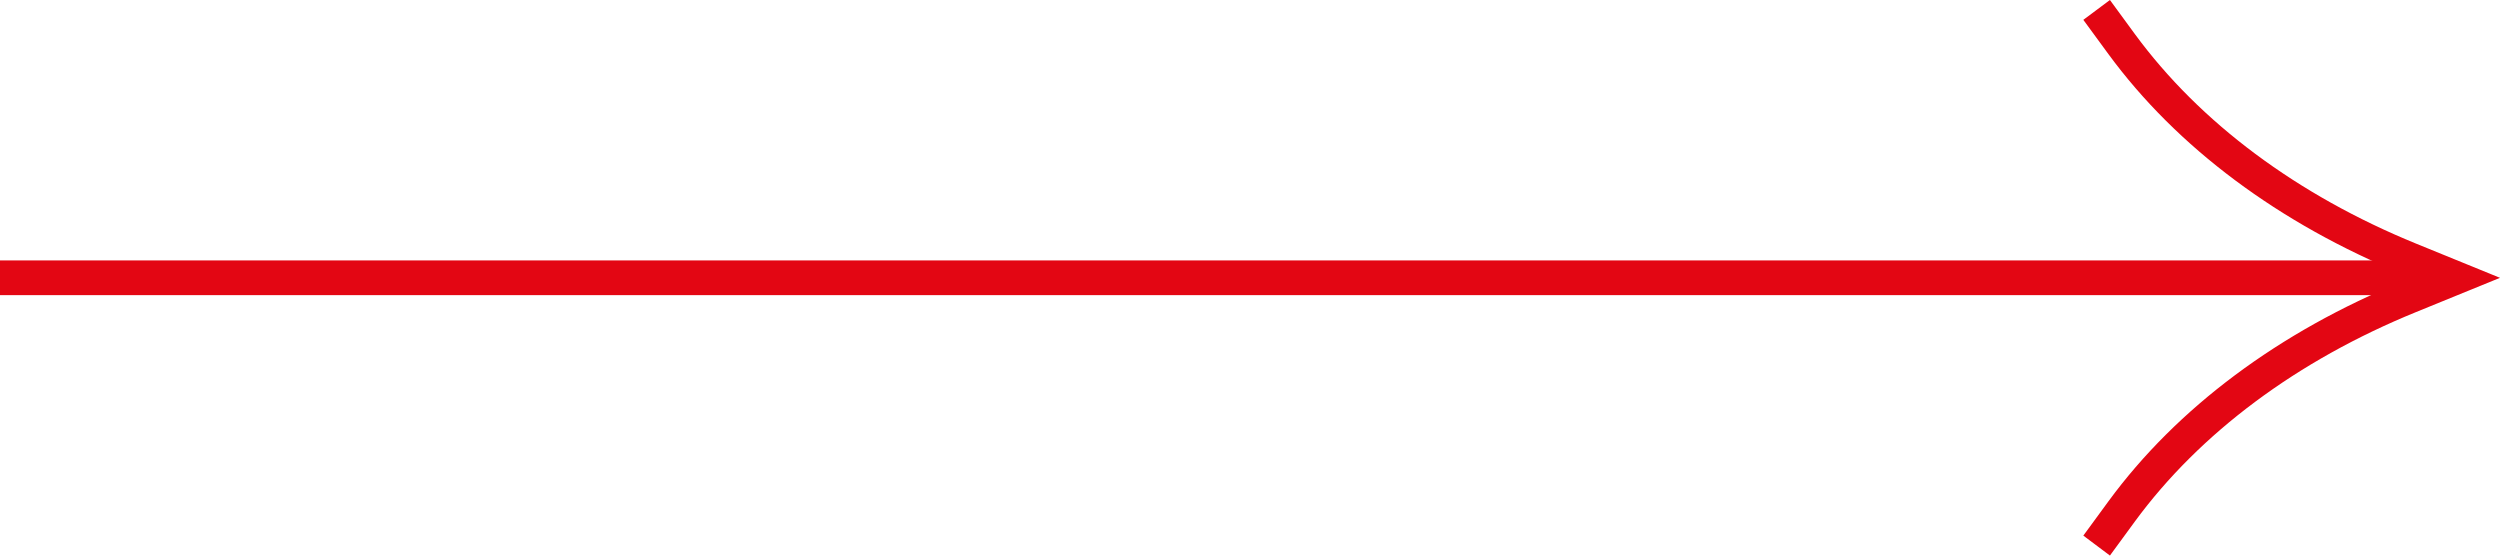 <?xml version="1.0" encoding="UTF-8"?> <svg xmlns="http://www.w3.org/2000/svg" width="144" height="32" viewBox="0 0 144 32" fill="none"> <path d="M0 17L139 17L139 15L-1.74847e-07 15L0 17Z" fill="#E30613"></path> <path d="M121.532 1.9642e-06L122.975 1.971C126.714 7.061 132.315 11.234 139.168 14.033L144 16.003L139.168 17.974C132.315 20.766 126.714 24.939 122.975 30.029L121.532 32L120 30.851L121.443 28.88C125.385 23.501 131.272 19.11 138.456 16.183L138.908 15.997L138.456 15.811C131.272 12.877 125.385 8.486 121.443 3.113L120 1.143L121.532 1.9642e-06Z" fill="#E30613"></path> </svg> 